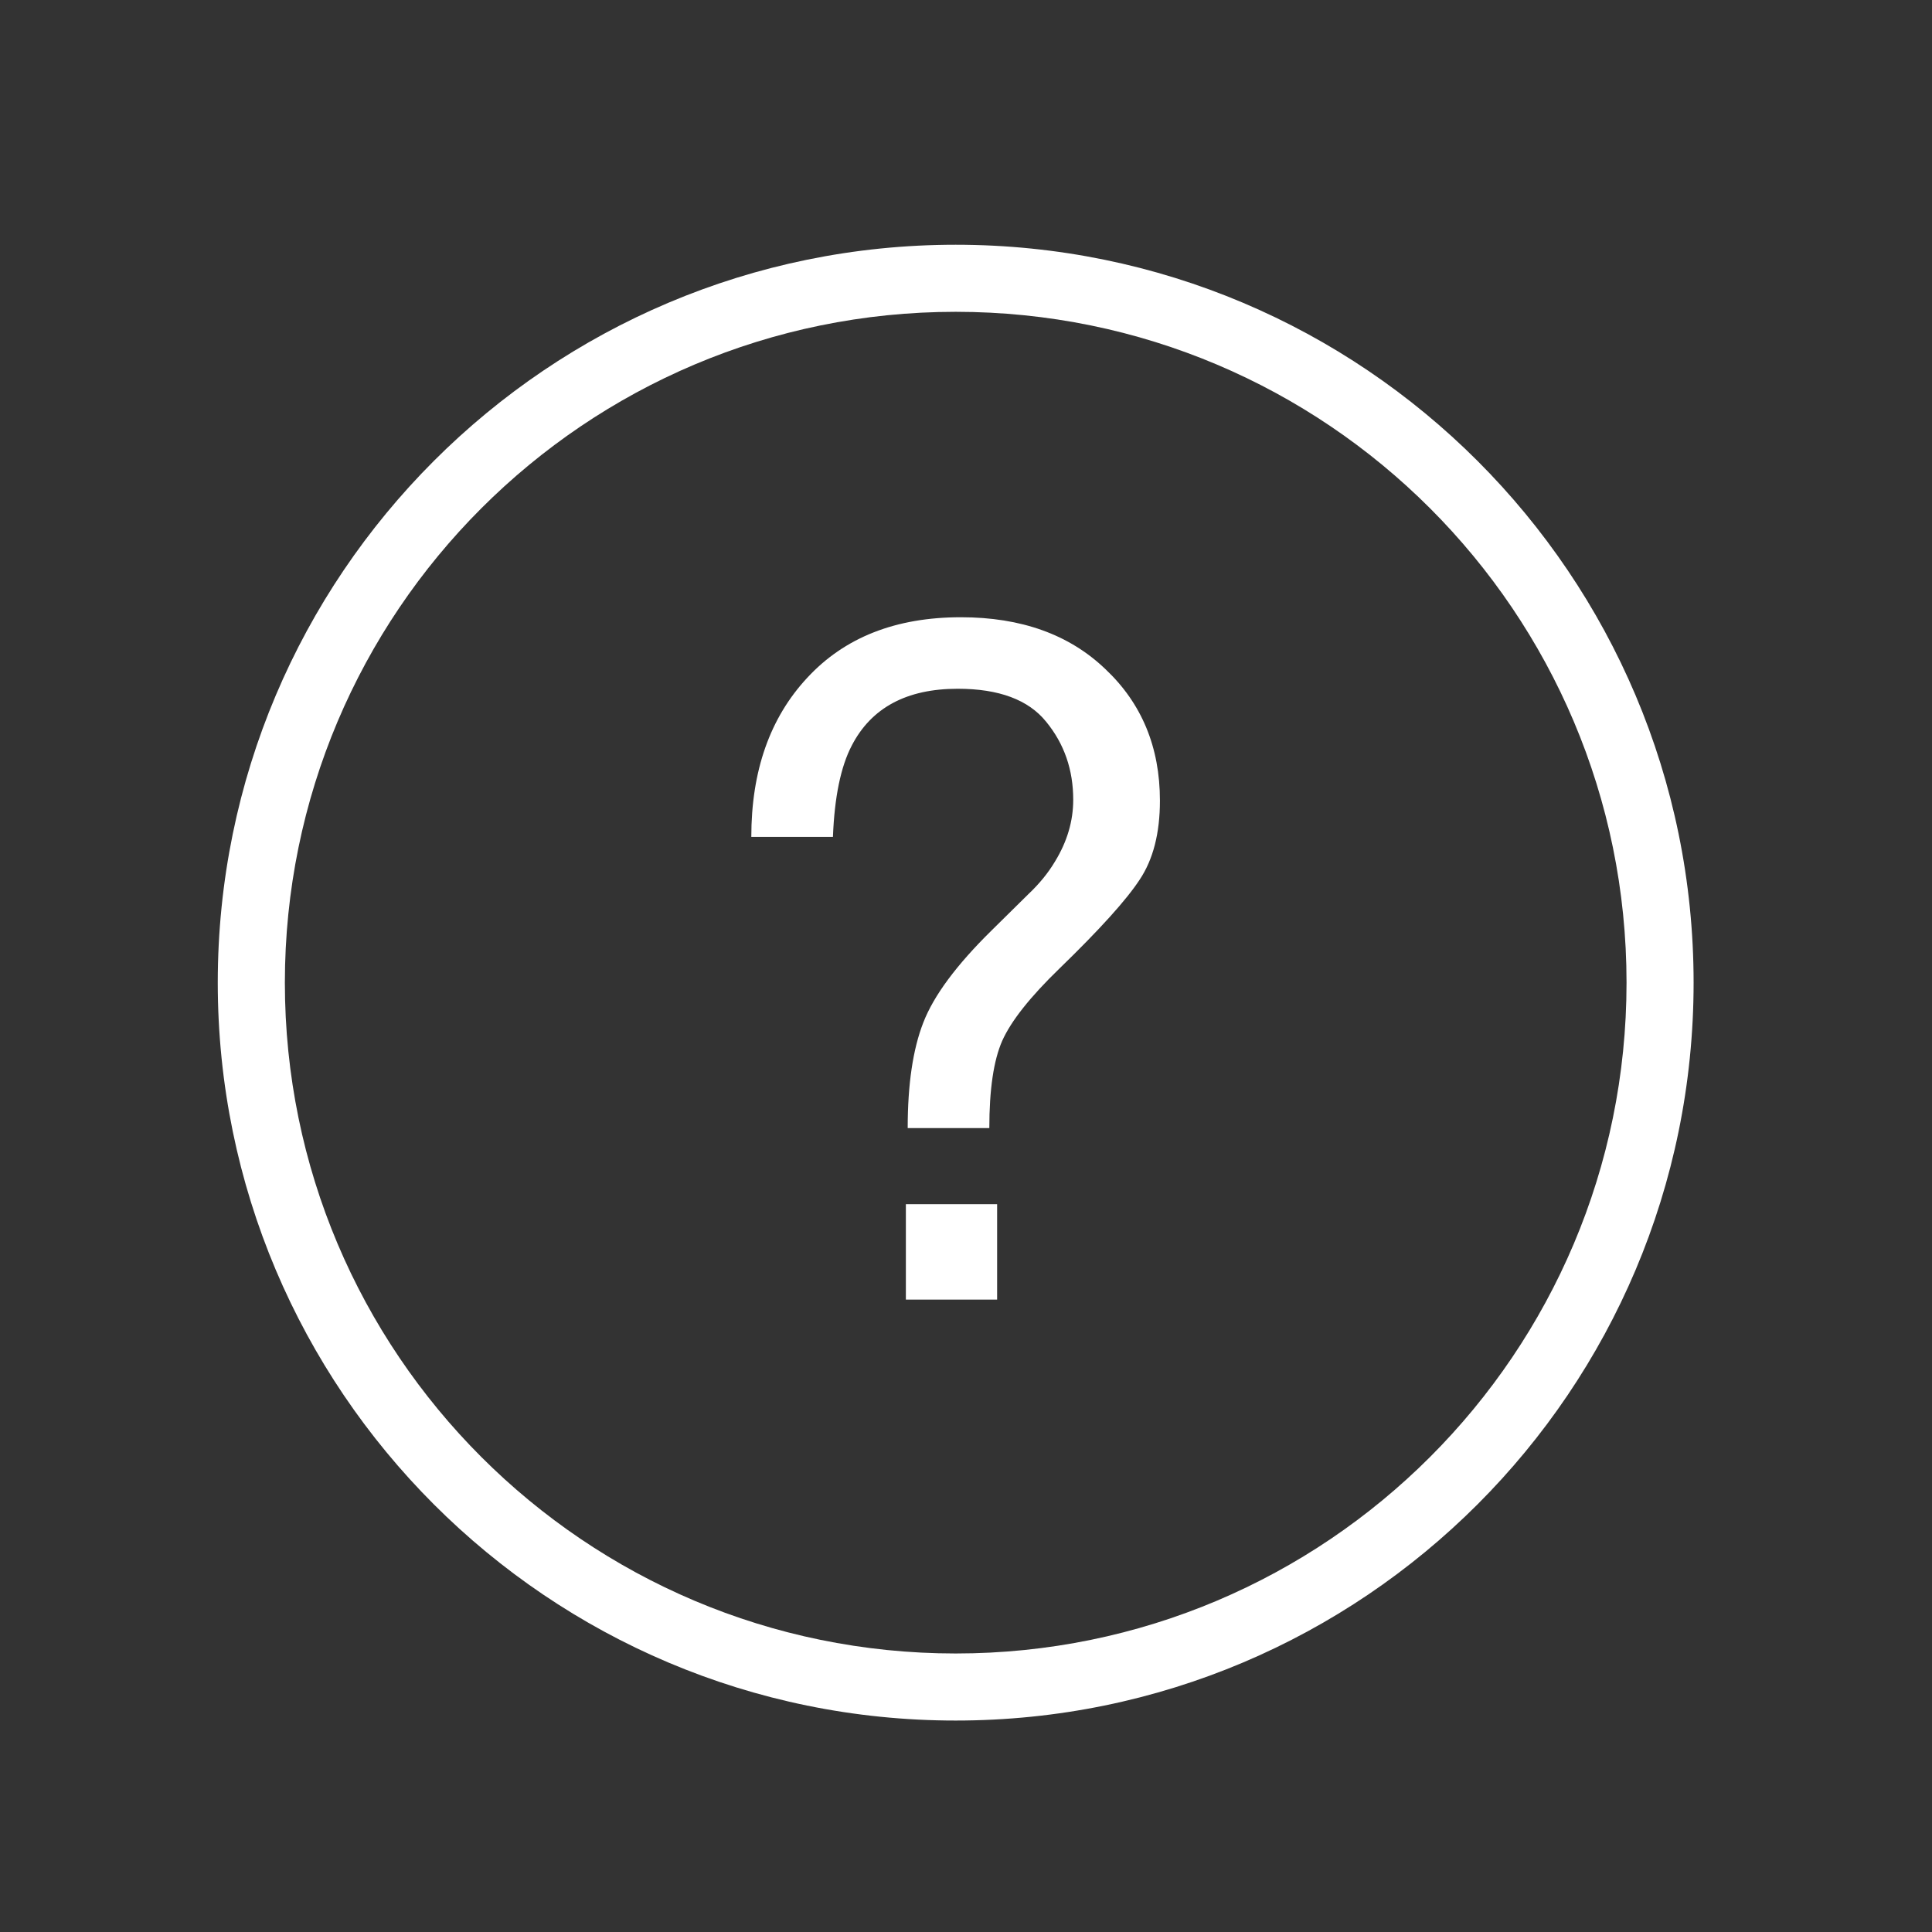 <?xml version="1.0"?>
<svg xmlns="http://www.w3.org/2000/svg" width="56" height="56" viewBox="0 0 56 56" fill="none">
<rect x="0" y="0" width="56" height="56" fill="#333333" stroke="none"/>
<path fill-rule="evenodd" clip-rule="evenodd" d="M27.701 47.927C38.44 47.927 47.146 39.221 47.146 28.483C47.146 17.744 38.44 9.038 27.701 9.038C16.962 9.038 8.257 17.744 8.257 28.483C8.257 39.221 16.962 47.927 27.701 47.927ZM27.701 49.871C39.514 49.871 49.09 40.295 49.09 28.483C49.09 16.67 39.514 7.094 27.701 7.094C15.889 7.094 6.312 16.67 6.312 28.483C6.312 40.295 15.889 49.871 27.701 49.871Z" fill="white"/>
<path d="M26.257 34.904H28.902V37.669H26.257V34.904ZM21.777 24.258C21.777 22.343 22.318 20.806 23.399 19.645C24.48 18.476 25.964 17.891 27.852 17.891C29.598 17.891 30.993 18.391 32.039 19.393C33.093 20.385 33.621 21.657 33.621 23.207C33.621 24.147 33.426 24.909 33.036 25.494C32.655 26.079 31.879 26.938 30.71 28.072C29.859 28.896 29.305 29.596 29.048 30.172C28.8 30.74 28.676 31.581 28.676 32.698H26.31C26.31 31.431 26.461 30.412 26.762 29.641C27.063 28.861 27.723 27.971 28.742 26.969L29.806 25.919C30.125 25.618 30.382 25.303 30.577 24.975C30.931 24.399 31.108 23.801 31.108 23.181C31.108 22.312 30.847 21.559 30.324 20.921C29.81 20.283 28.955 19.964 27.759 19.964C26.279 19.964 25.255 20.514 24.688 21.612C24.369 22.224 24.188 23.106 24.143 24.258H21.777Z" fill="white"/>
</svg>
